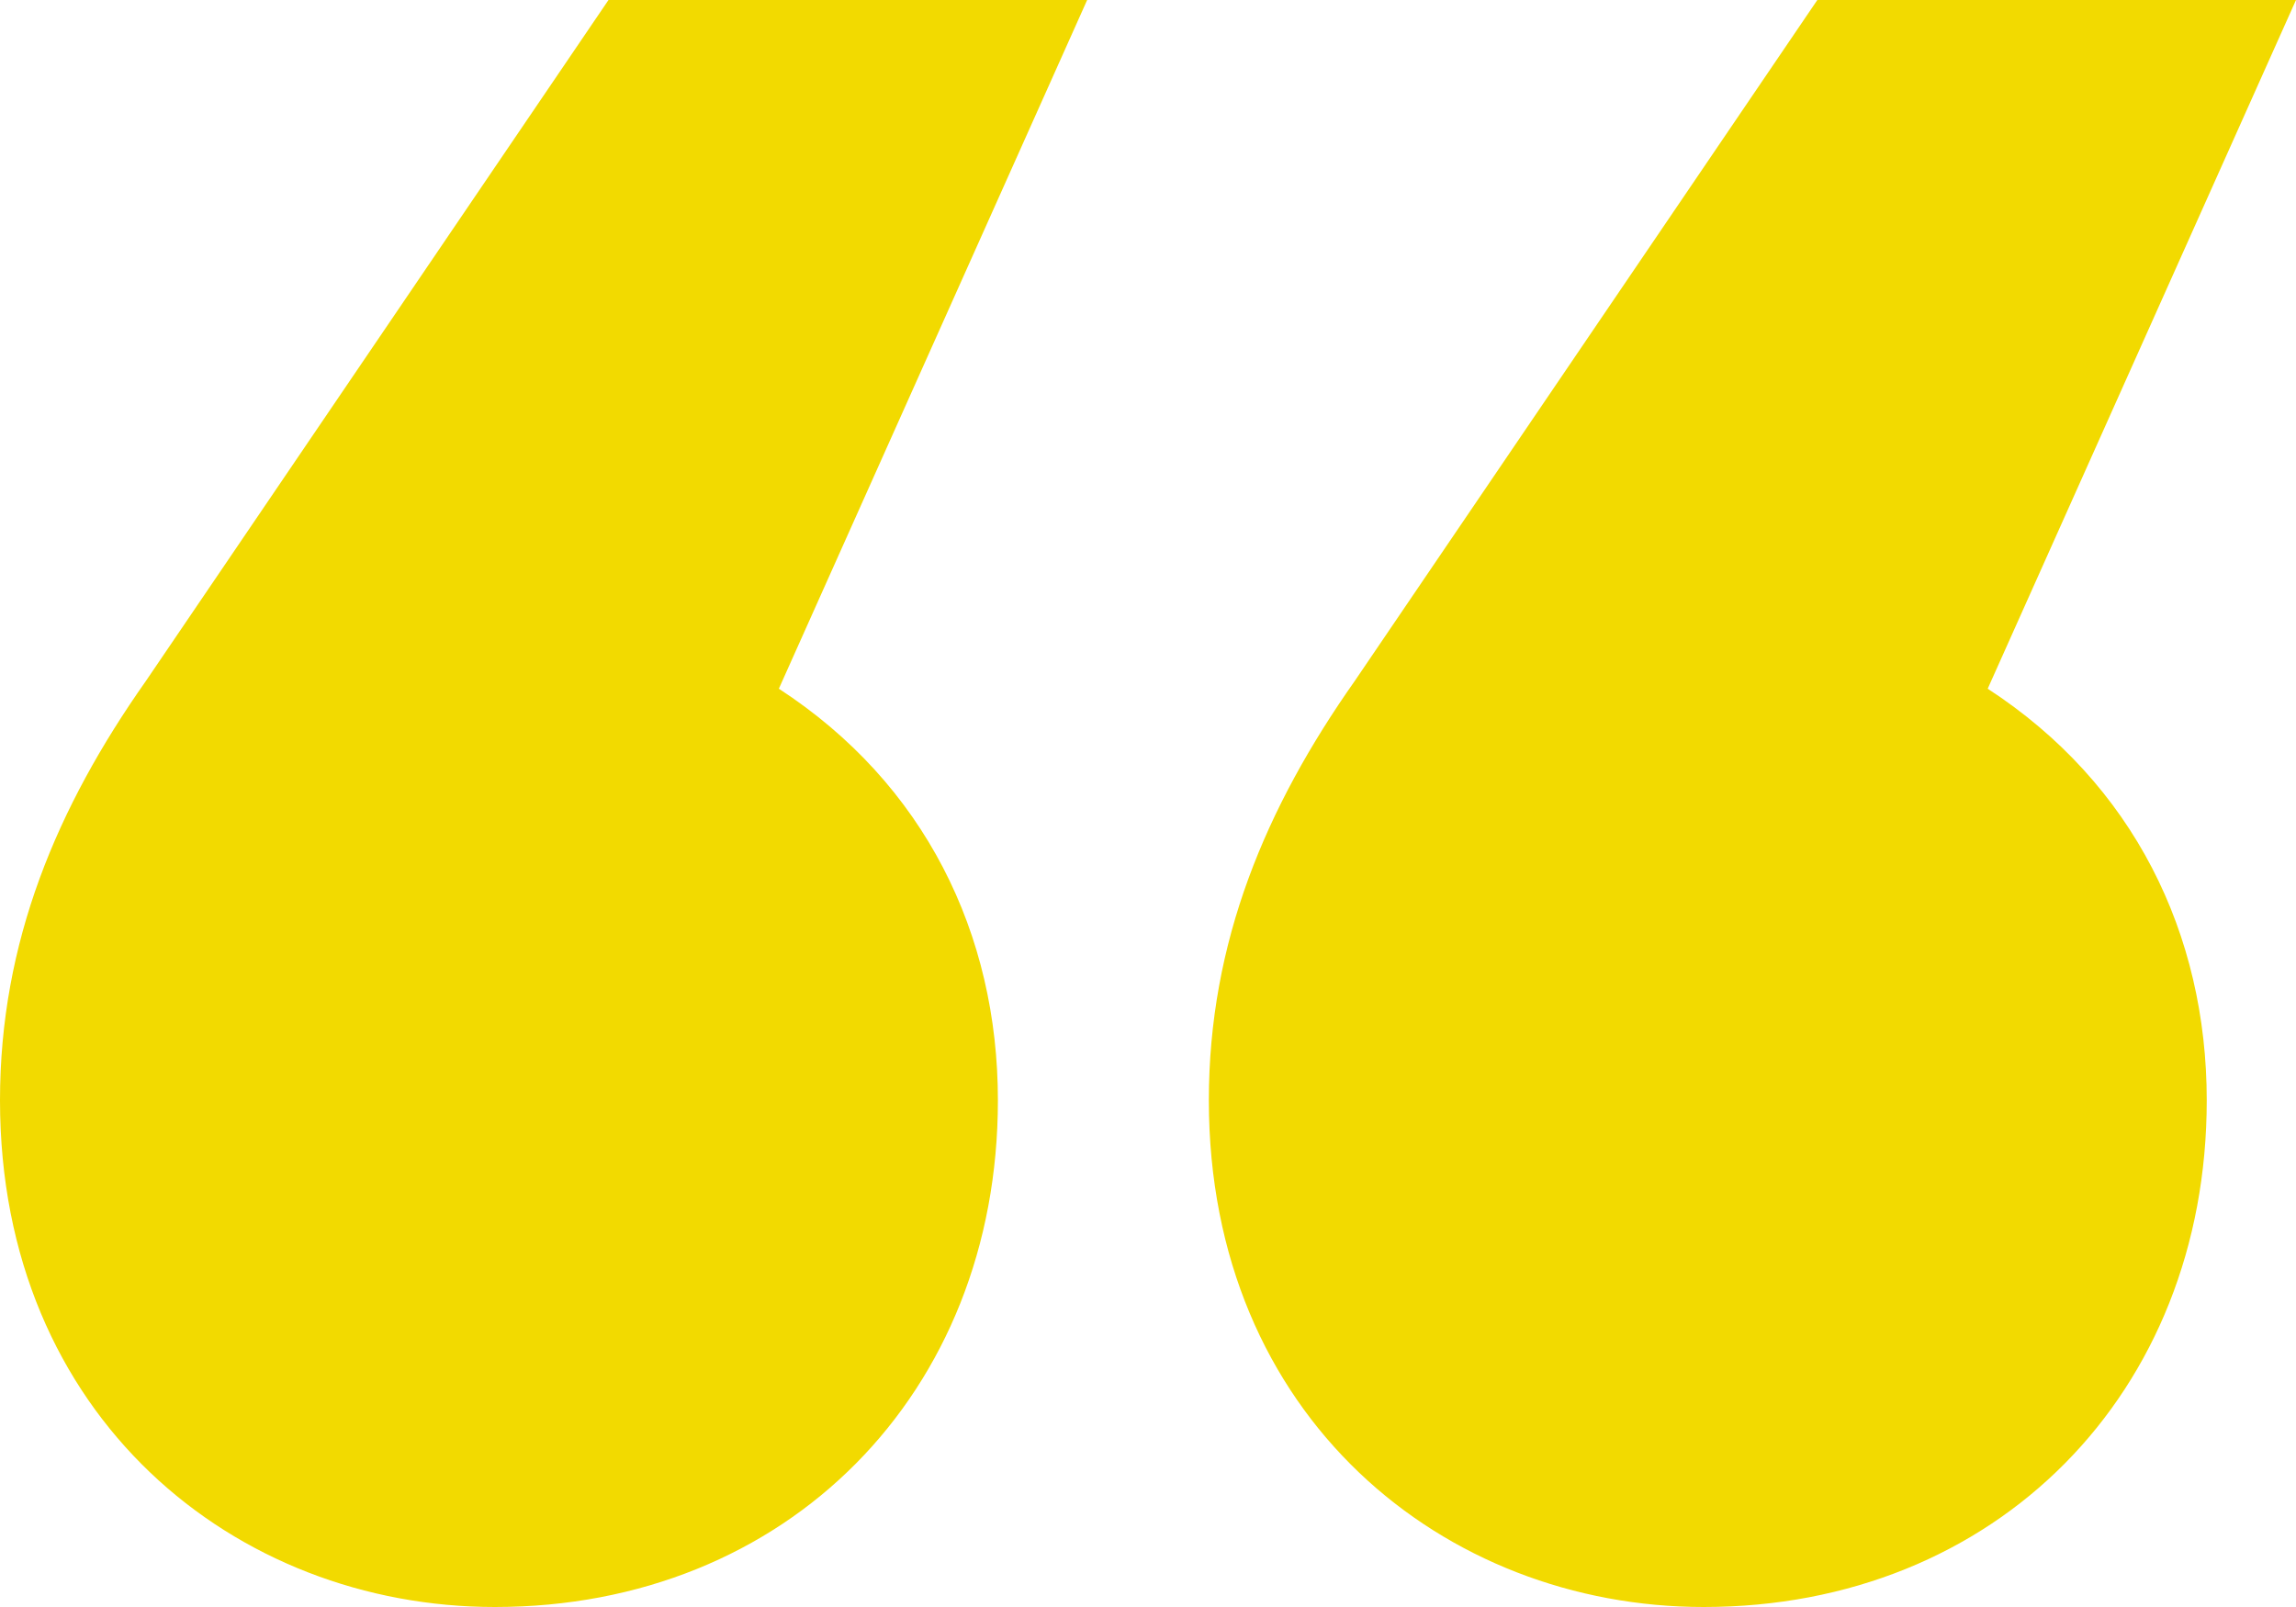 <svg width="40" height="28" viewBox="0 0 40 28" fill="none" xmlns="http://www.w3.org/2000/svg">
<path d="M18.94 0H10.601L2.544 11.862C0.989 14.069 0 16.414 0 19.172C0 24.69 4.099 28 8.622 28C13.71 28 17.385 24.276 17.385 19.172C17.385 16.276 16.113 13.655 13.569 12L18.94 0ZM40 0H31.661L23.604 11.862C22.049 14.069 21.06 16.414 21.06 19.172C21.06 24.69 25.159 28 29.682 28C34.77 28 38.445 24.276 38.445 19.172C38.445 16.276 37.173 13.655 34.629 12L40 0Z" fill="#F2DA00"/>
</svg>

